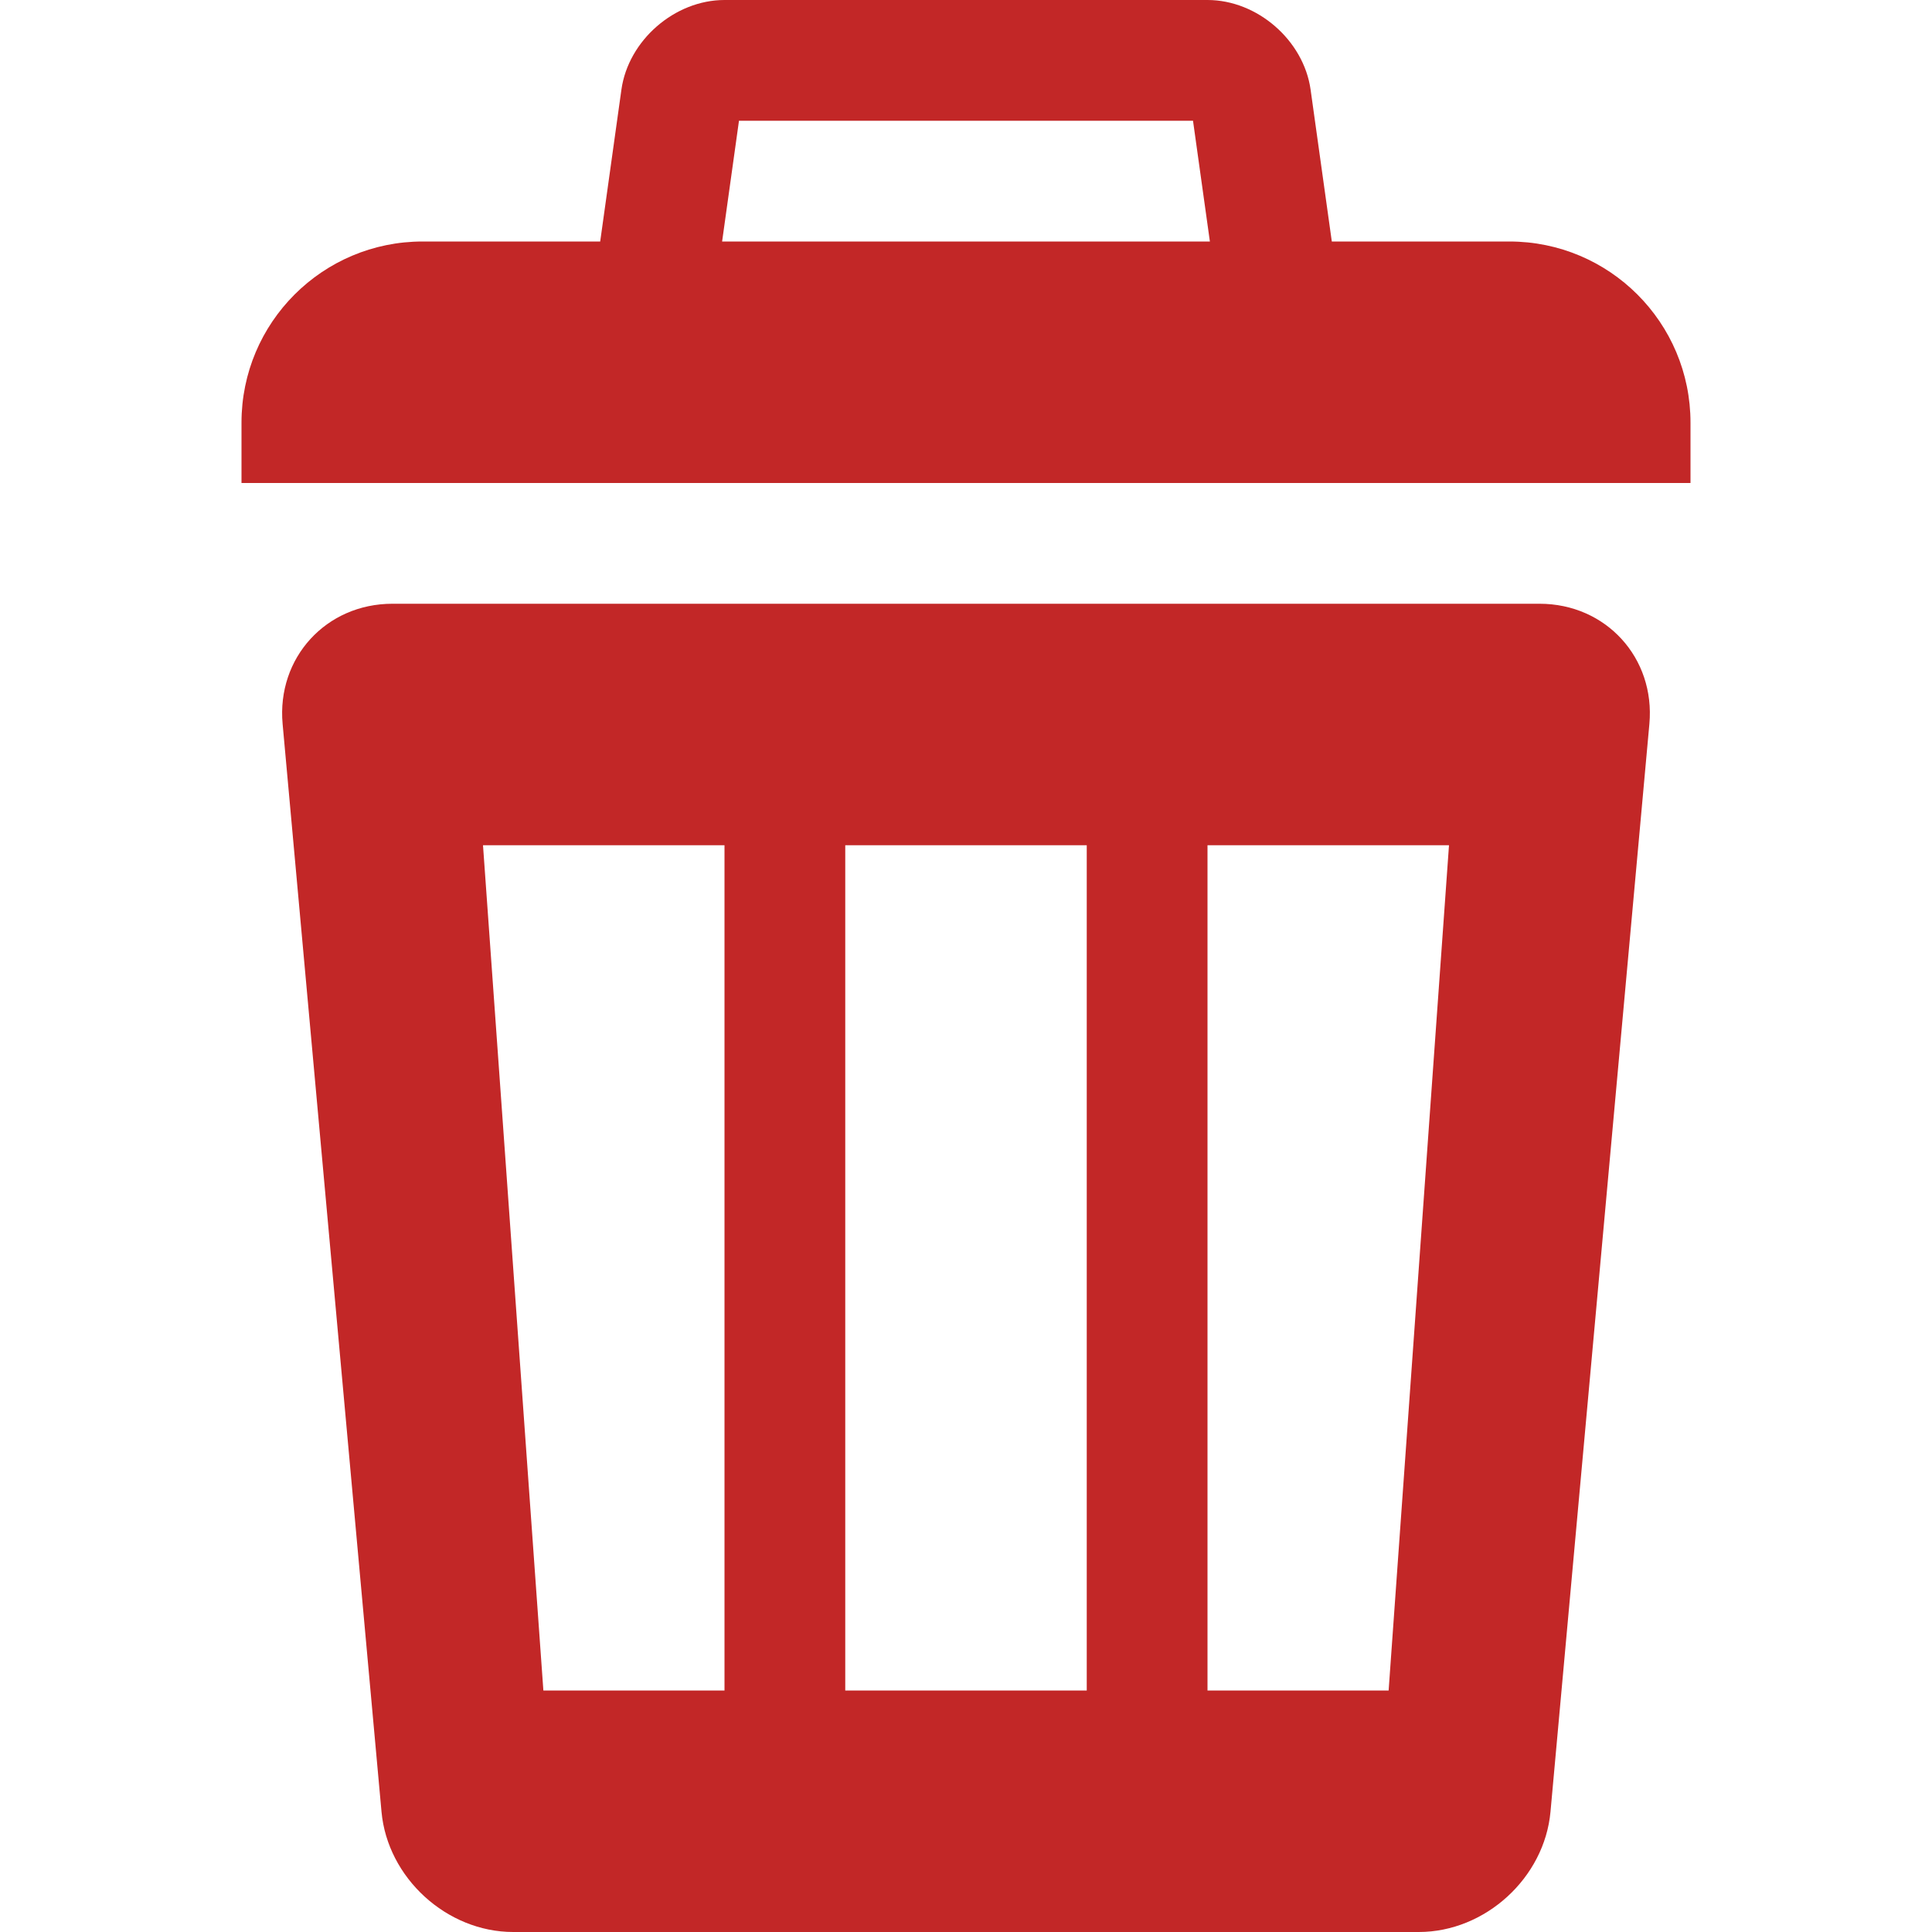 <?xml version="1.0" encoding="UTF-8" standalone="no"?>
<!-- Generated by IcoMoon.io -->

<svg
   xmlns:dc="http://purl.org/dc/elements/1.1/"
   xmlns:cc="http://creativecommons.org/ns#"
   xmlns:rdf="http://www.w3.org/1999/02/22-rdf-syntax-ns#"
   xmlns:svg="http://www.w3.org/2000/svg"
   xmlns="http://www.w3.org/2000/svg"
   xmlns:sodipodi="http://sodipodi.sourceforge.net/DTD/sodipodi-0.dtd"
   xmlns:inkscape="http://www.inkscape.org/namespaces/inkscape"
   version="1.1"
   width="512"
   height="512"
   viewBox="0 0 512 512"
   id="svg2"
   inkscape:version="0.48.4 r9939"
   sodipodi:docname="mActionDeleteSelected.svg">
  <defs
     id="defs133" />
  <sodipodi:namedview
     pagecolor="#ffffff"
     bordercolor="#666666"
     borderopacity="1"
     objecttolerance="10"
     gridtolerance="10"
     guidetolerance="10"
     inkscape:pageopacity="0"
     inkscape:pageshadow="2"
     inkscape:window-width="1920"
     inkscape:window-height="1025"
     id="namedview131"
     showgrid="false"
     inkscape:zoom="0.65186406"
     inkscape:cx="-102.75883"
     inkscape:cy="181.19484"
     inkscape:window-x="1920"
     inkscape:window-y="27"
     inkscape:window-maximized="1"
     inkscape:current-layer="svg2" />
  <path
     d="M400 64h-288c-26.51 0-48 21.49-48 48v16h384v-16c0-26.51-21.49-48-48-48zM316.16 32l7.058 50.5h-134.436l7.057-50.5h120.321zM320 0h-128c-13.2 0-25.495 10.696-27.321 23.769l-9.357 66.962c-1.827 13.073 7.478 23.769 20.678 23.769h160c13.2 0 22.505-10.696 20.679-23.769l-9.357-66.962c-1.827-13.073-14.122-23.769-27.322-23.769v0zM408 160h-304c-17.6 0-30.696 14.341-29.103 31.869l26.206 288.263c1.593 17.527 17.297 31.868 34.897 31.868h240c17.6 0 33.304-14.341 34.897-31.868l26.205-288.263c1.594-17.528-11.502-31.869-29.102-31.869zM192 448h-48l-16-224h64v224zM288 448h-64v-224h64v224zM368 448h-48v-224h64l-16 224z"
     id="path129"
     style="fill:#c22727;fill-opacity:1" />
</svg>
